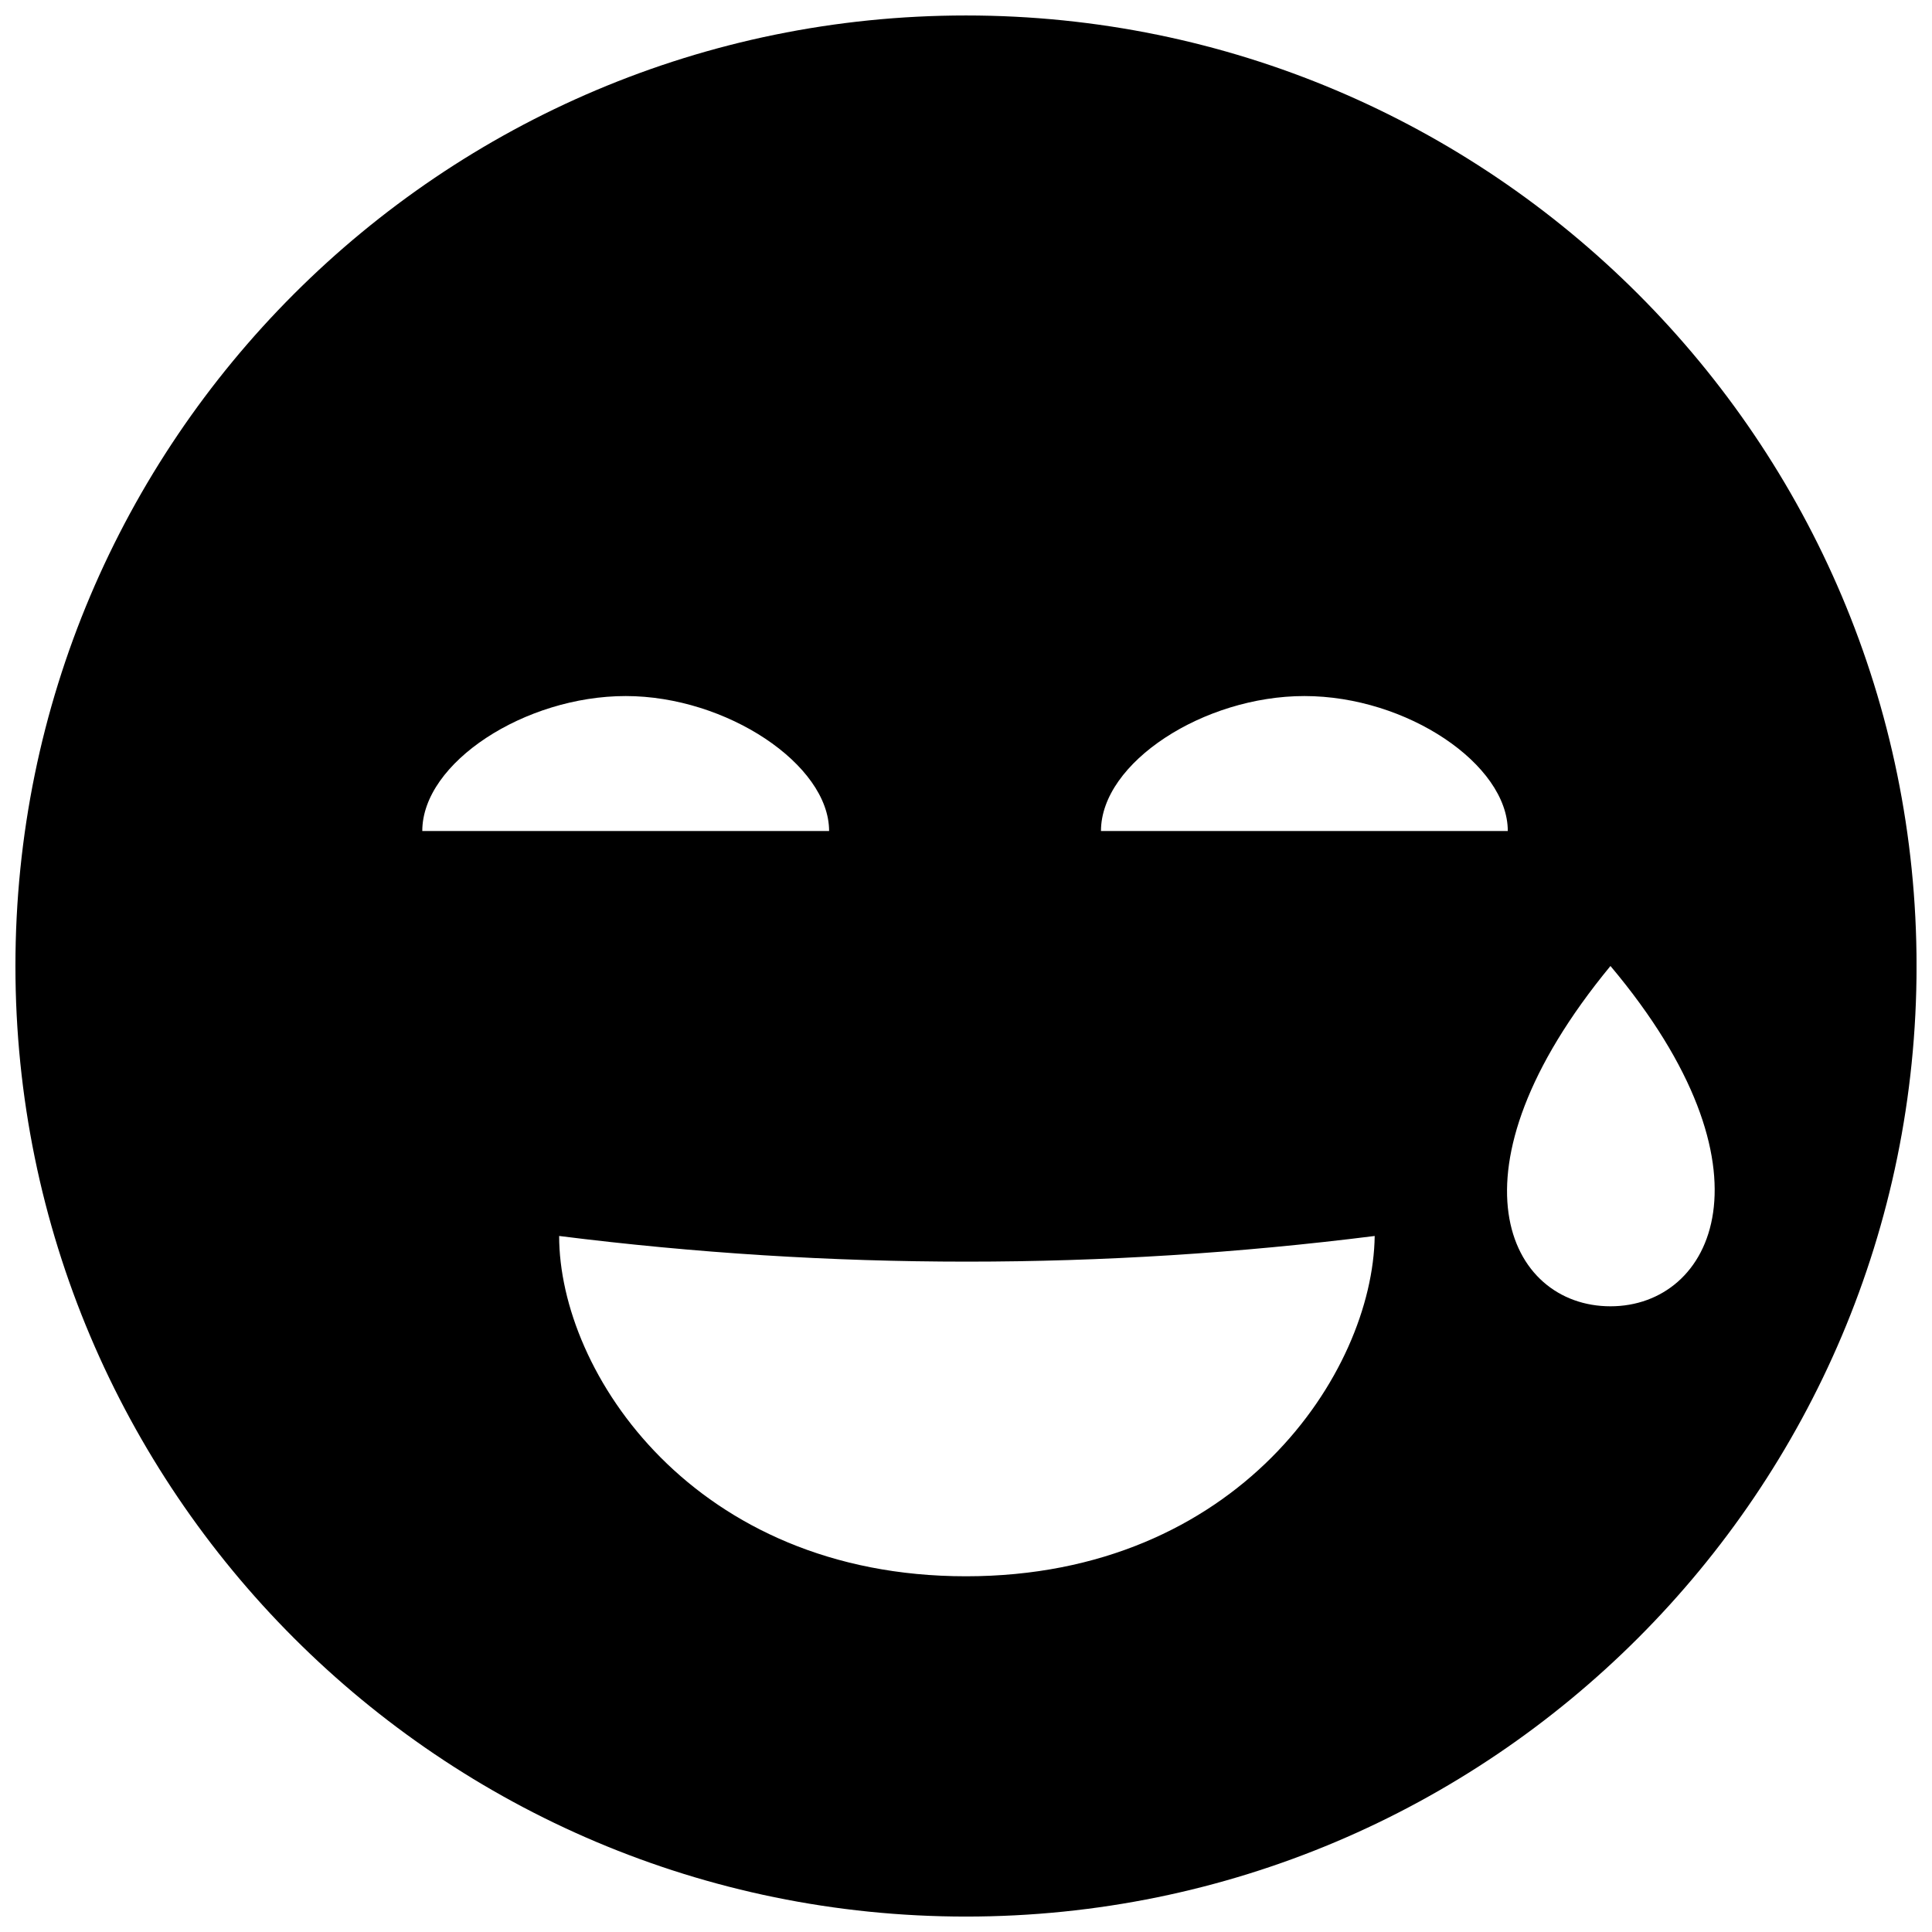 <?xml version="1.0" encoding="UTF-8"?>
<!-- Uploaded to: SVG Repo, www.svgrepo.com, Generator: SVG Repo Mixer Tools -->
<svg width="800px" height="800px" version="1.1" viewBox="144 144 512 512" xmlns="http://www.w3.org/2000/svg">
 <defs>
  <clipPath id="a">
   <path d="m148.09 148.09h503.81v503.81h-503.81z"/>
  </clipPath>
 </defs>
 <g clip-path="url(#a)">
  <path d="m435.77 364.23c0-18.137 27.207-35.77 53.906-35.77 27.207 0 53.906 18.137 53.906 35.77zm135.02 125.95c-27.207 0-44.84-35.77 0-90.184 45.344 53.91 27.207 90.184 0 90.184zm-314.88-125.95c0-18.137 27.207-35.77 53.906-35.77 26.703 0 53.906 18.137 53.906 35.77zm144.09 197.5c-72.043 0-107.82-53.906-107.82-90.184 72.043 9.07 144.09 9.07 216.13 0-0.504 36.273-36.273 90.184-108.32 90.184zm0 90.18c139.05 0 251.91-112.85 251.91-251.91-0.004-139.05-112.86-251.9-251.91-251.9-139.05 0-251.91 112.85-251.91 251.91 0 139.05 112.85 251.9 251.91 251.9z"/>
 </g>
</svg>